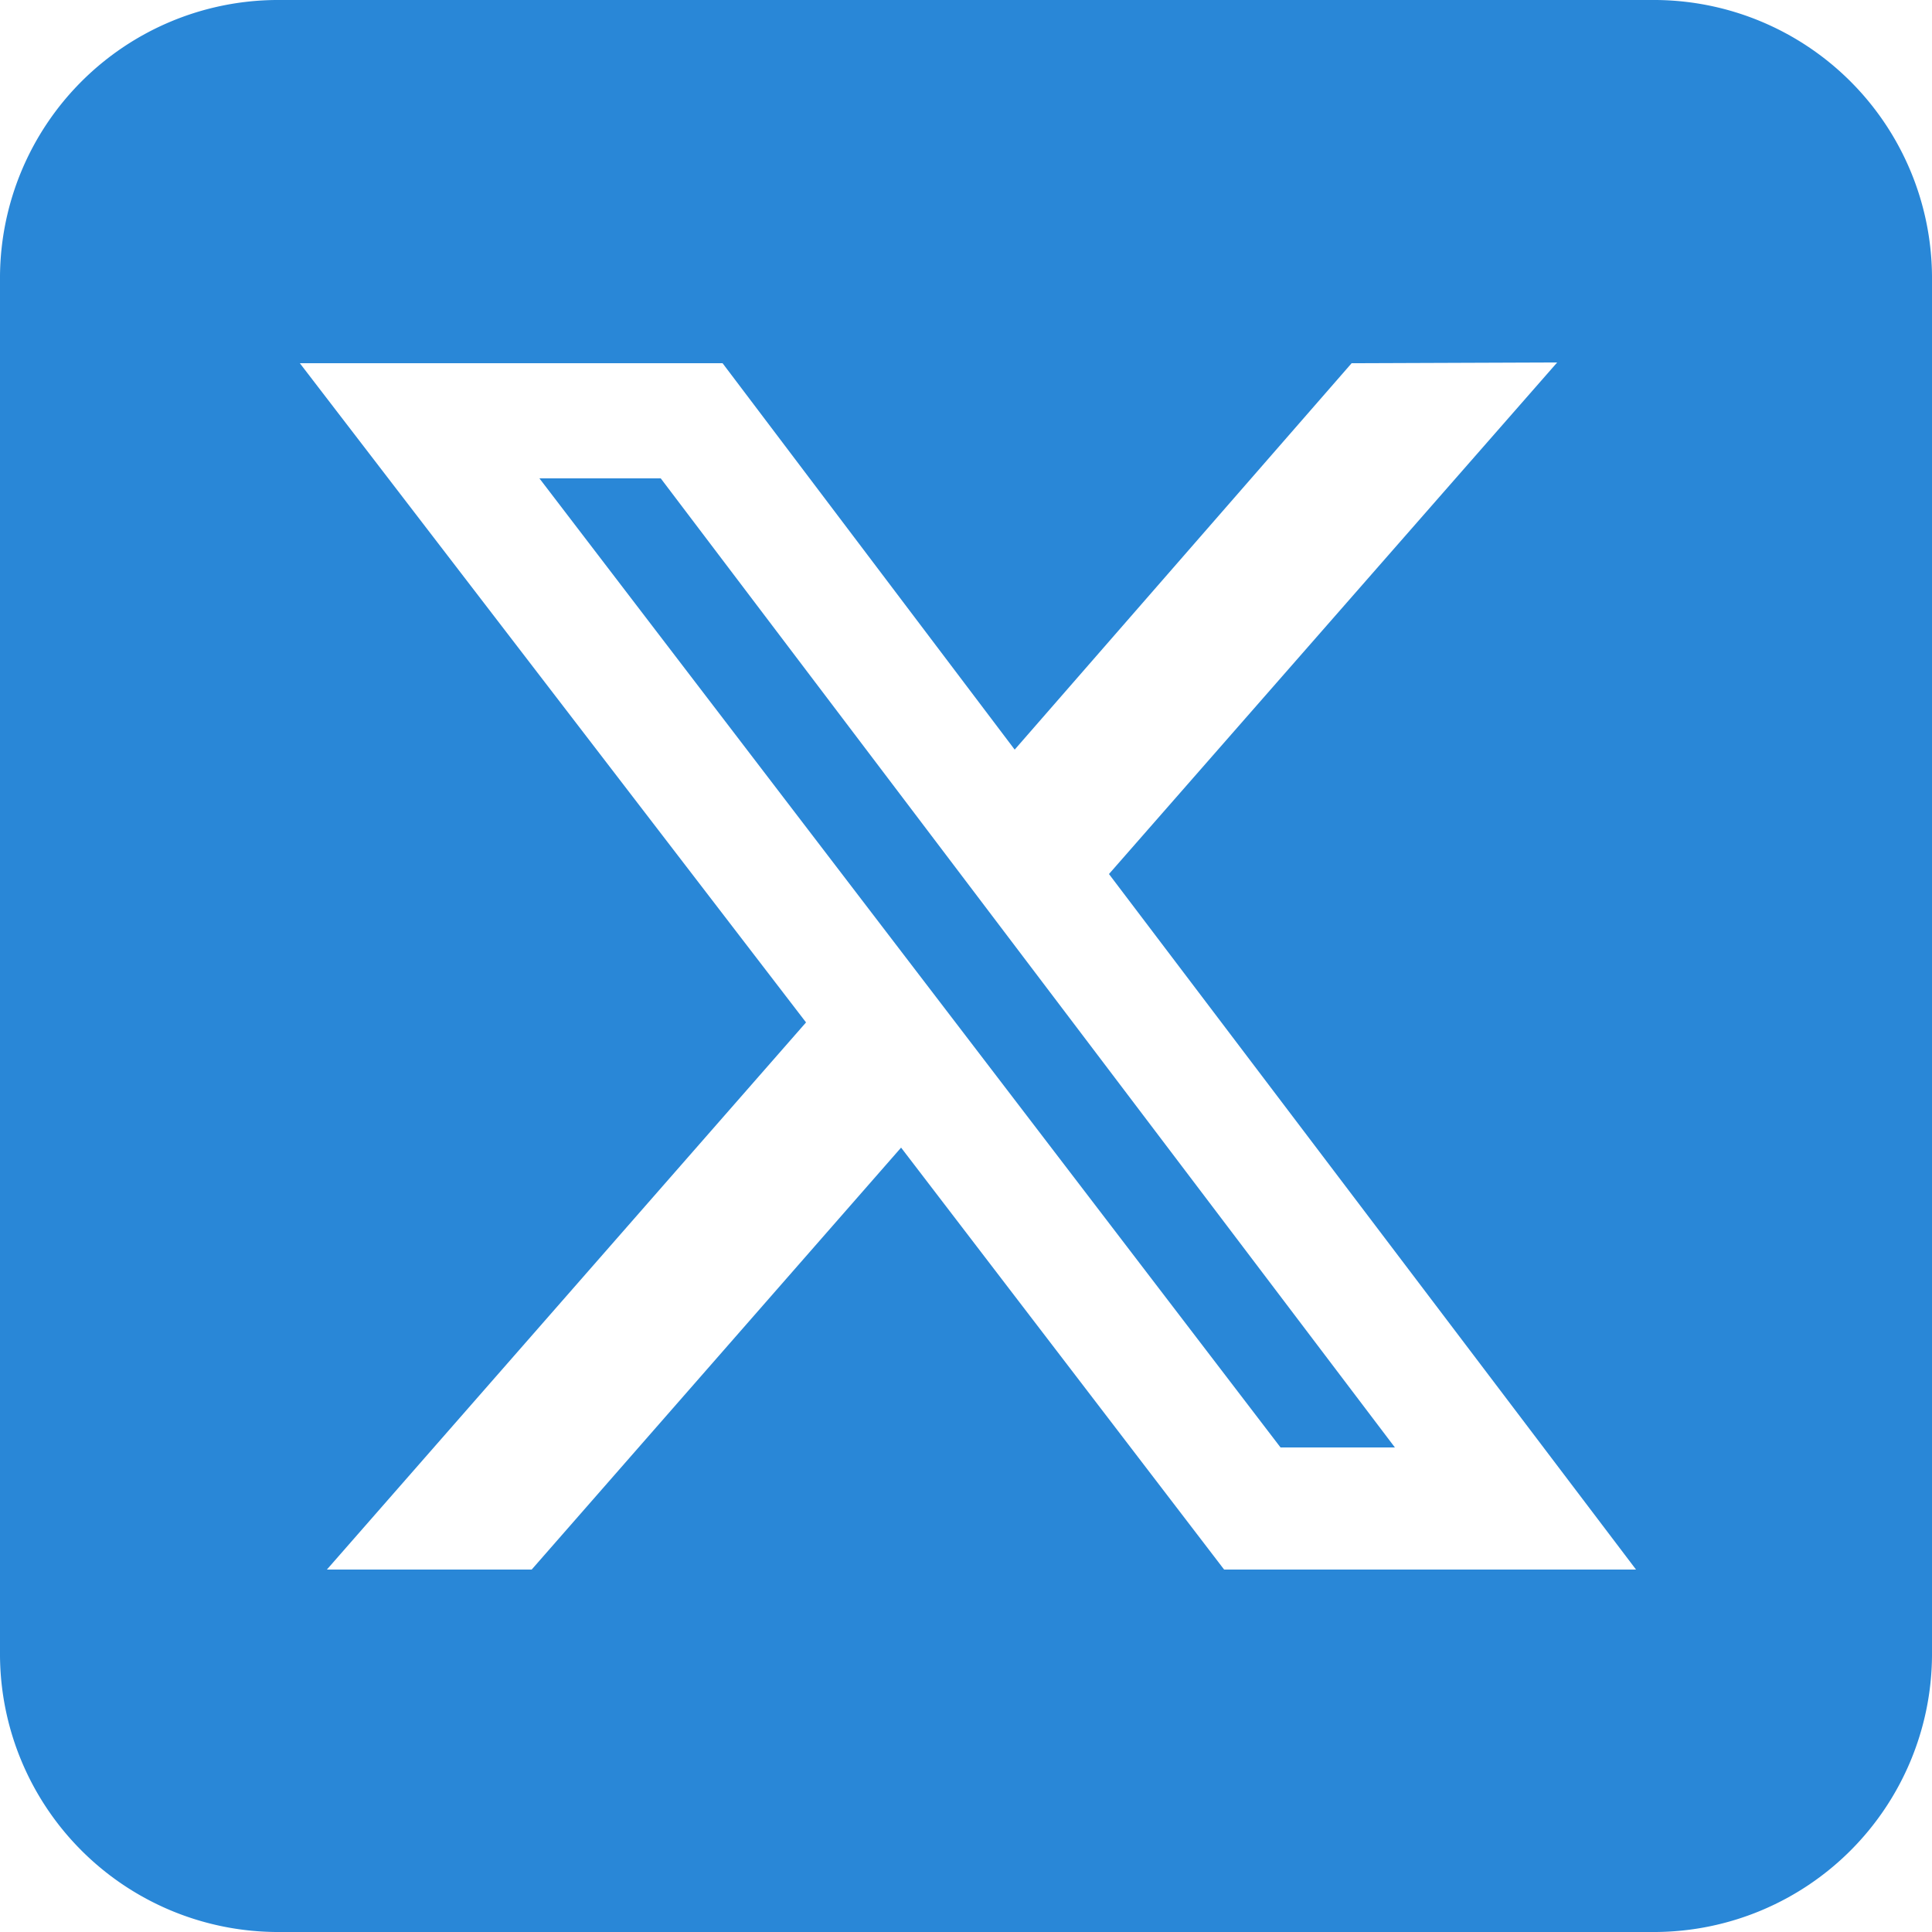 <svg xmlns="http://www.w3.org/2000/svg" width="25" height="25" fill="none" viewBox="0 0 25 25"><path fill="#2987D7" d="M3.57 0A3.6 3.6 0 0 0 0 3.57v17.86A3.6 3.6 0 0 0 3.57 25h17.86A3.6 3.6 0 0 0 25 21.43V3.57A3.6 3.6 0 0 0 21.43 0zm16.58 4.69-5.8 6.62 6.82 9h-5.33l-4.18-5.46-4.78 5.46H4.23l6.2-7.08L3.88 4.7h5.47l3.78 5 4.36-5zm-2.1 14.04L8.55 6.19H6.98l9.59 12.54h1.47"/></svg>